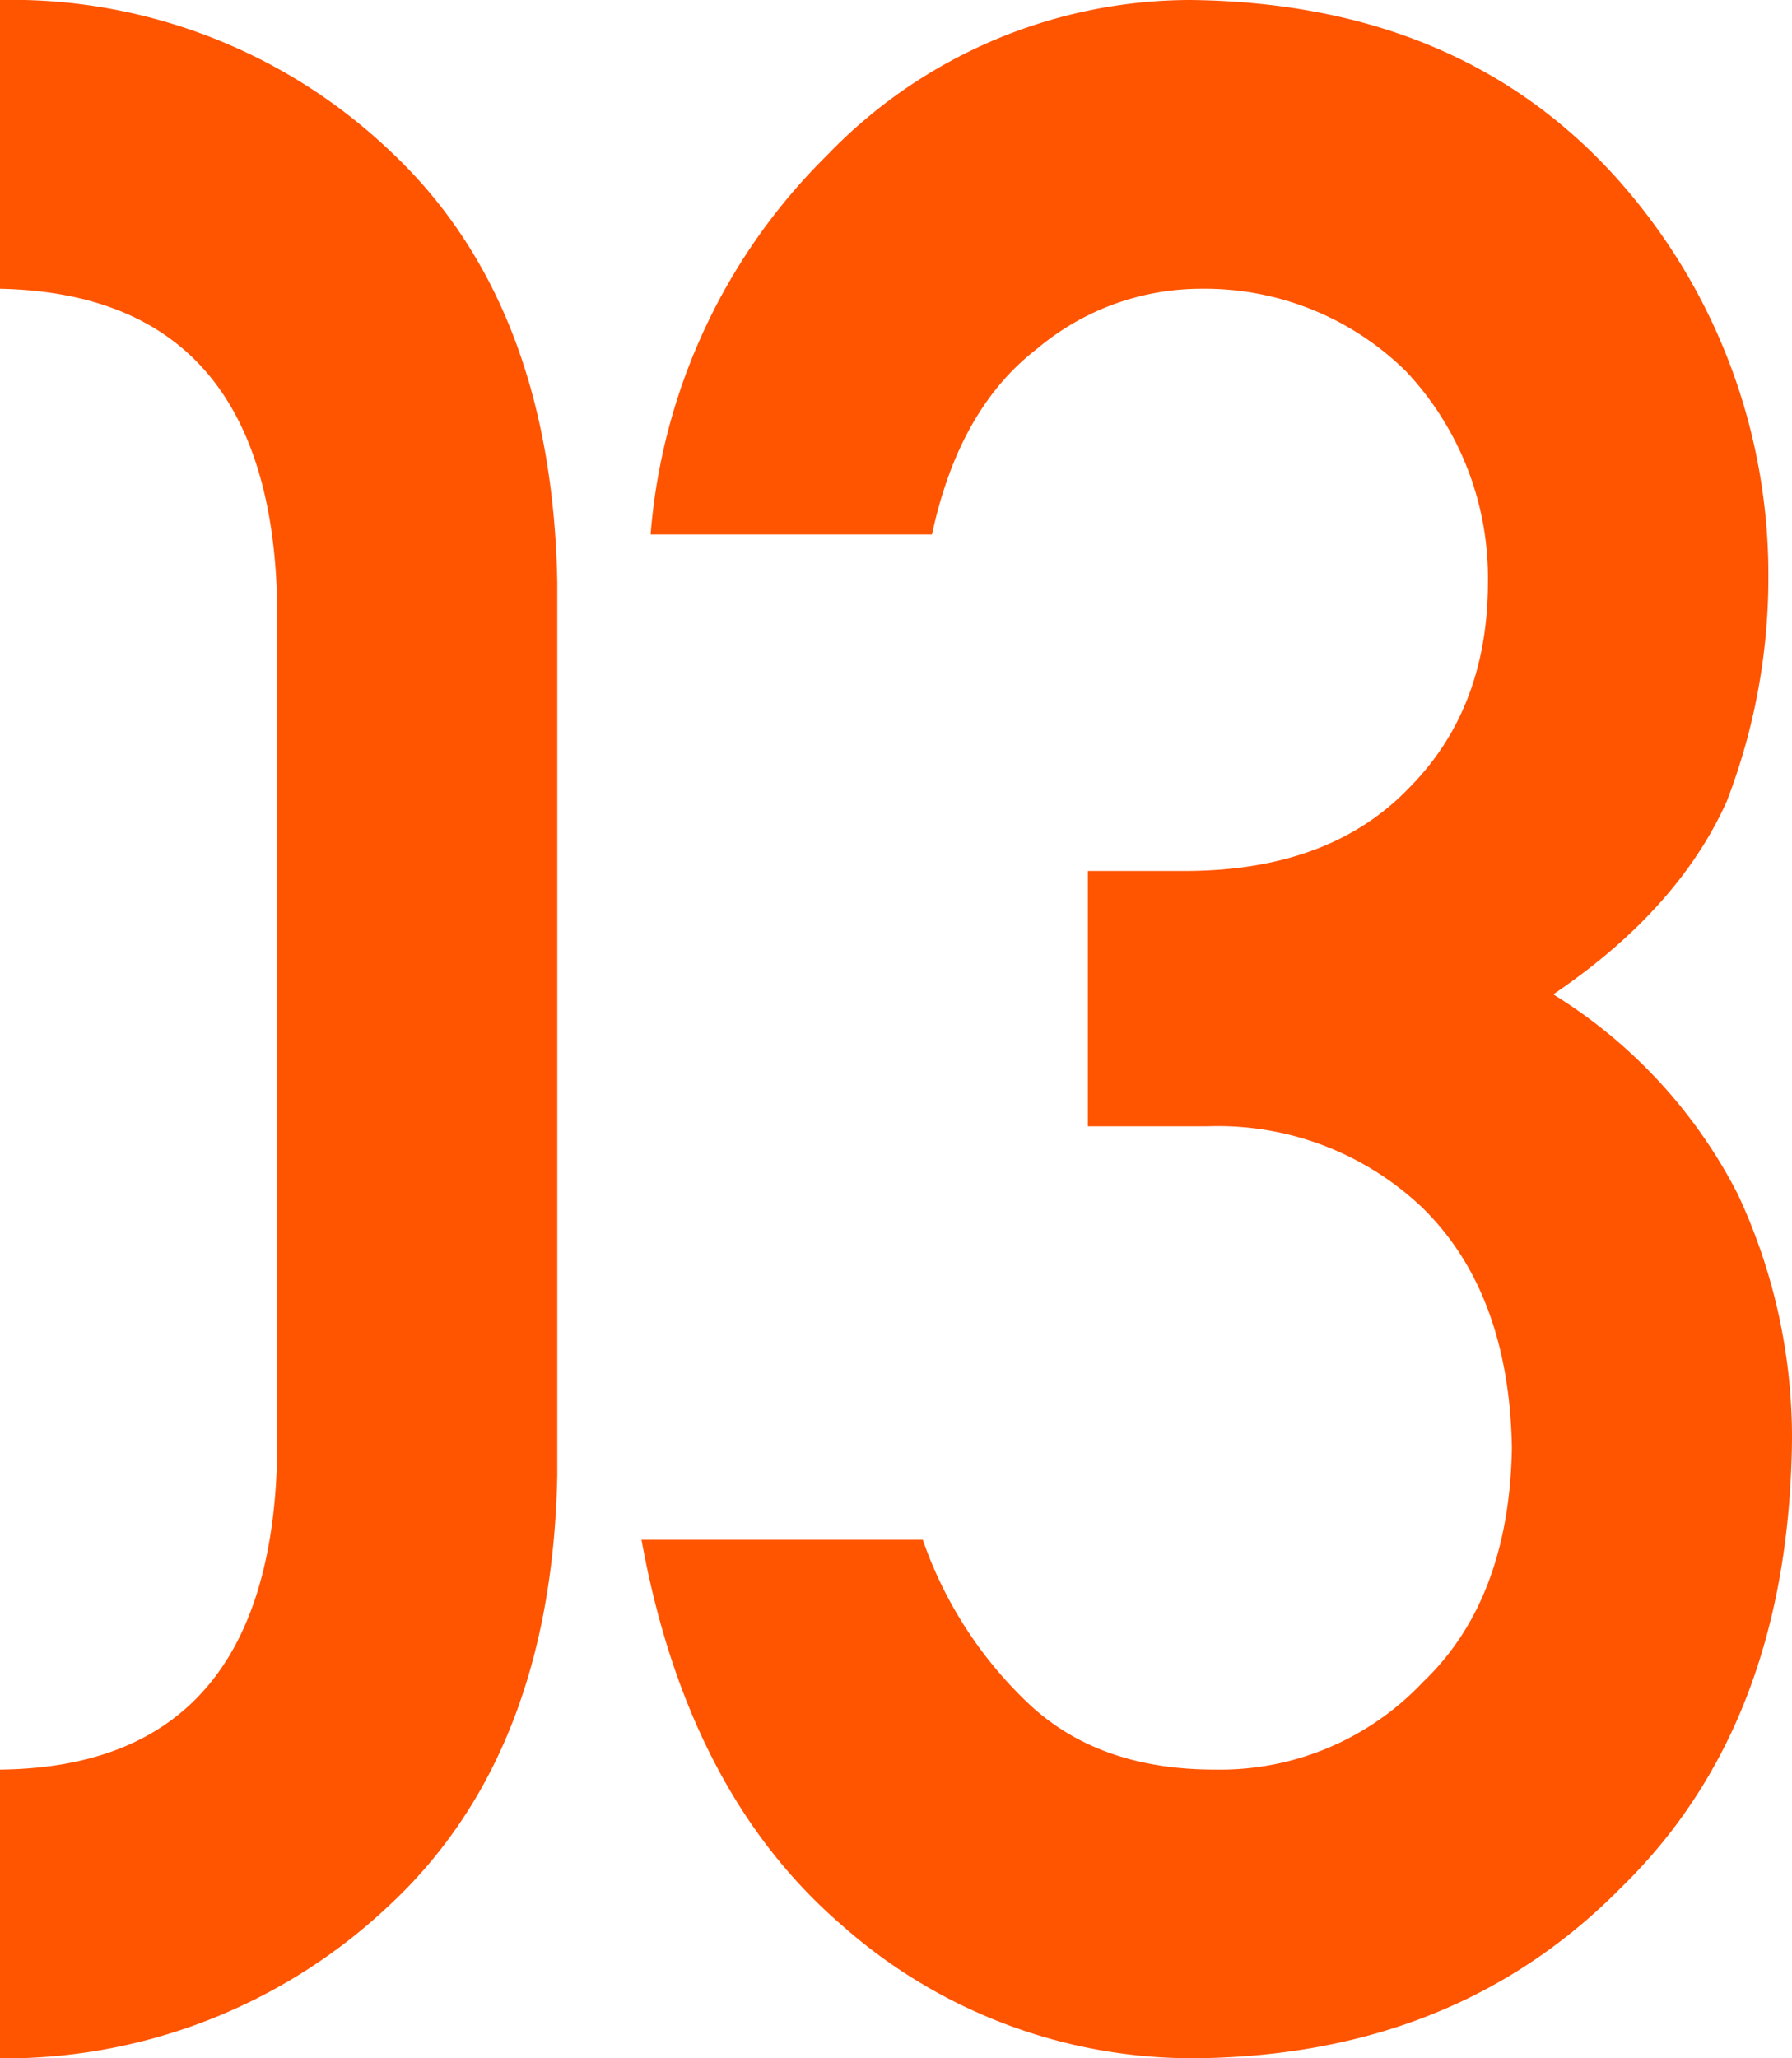 <svg xmlns="http://www.w3.org/2000/svg" width="114.907" height="131.936" viewBox="0 0 114.907 131.936"><g id="Group_625" data-name="Group 625" transform="translate(-117 -200.321)"><path id="Path_1982" data-name="Path 1982" d="M17.767,86.723v55.131Q17.245,161.57,0,161.748v18.509a35.858,35.858,0,0,0,24.945-9.793q10.443-9.7,10.789-27.6V85.623Q35.387,67.64,24.945,57.936A35.174,35.174,0,0,0,0,48.321V66.83q17.247.358,17.767,19.893" transform="translate(117 152)" fill="#ff5400"></path><path id="Path_1983" data-name="Path 1983" d="M99.594,112.063q8.013-5.43,11.128-12.375a39.823,39.823,0,0,0,2.671-14.422,38.033,38.033,0,0,0-9.832-25.639Q93.469,48.5,76.305,48.321a32.353,32.353,0,0,0-23.286,9.967,38.364,38.364,0,0,0-11.3,24.293H59.761q1.725-8.055,6.732-11.9A16.328,16.328,0,0,1,77.025,66.83a18.366,18.366,0,0,1,13.12,5.28A19.292,19.292,0,0,1,95.41,85.624q0,8.144-5.1,13.244-5.1,5.282-14.344,5.28H69.756v16.364h7.7a19.015,19.015,0,0,1,13.8,5.267q5.516,5.445,5.69,15.351-.173,9.729-5.692,14.995a17.866,17.866,0,0,1-13.369,5.623q-7.42,0-11.9-4.2a26.33,26.33,0,0,1-6.815-10.531H41.135q2.93,16.175,12.84,24.7a33.868,33.868,0,0,0,22.753,8.532q16.632-.18,27.234-10.951,10.77-10.5,10.945-28.755a36.778,36.778,0,0,0-3.473-15.668,32.371,32.371,0,0,0-11.84-12.82" transform="translate(117 152)" fill="#ff5400"></path></g></svg>